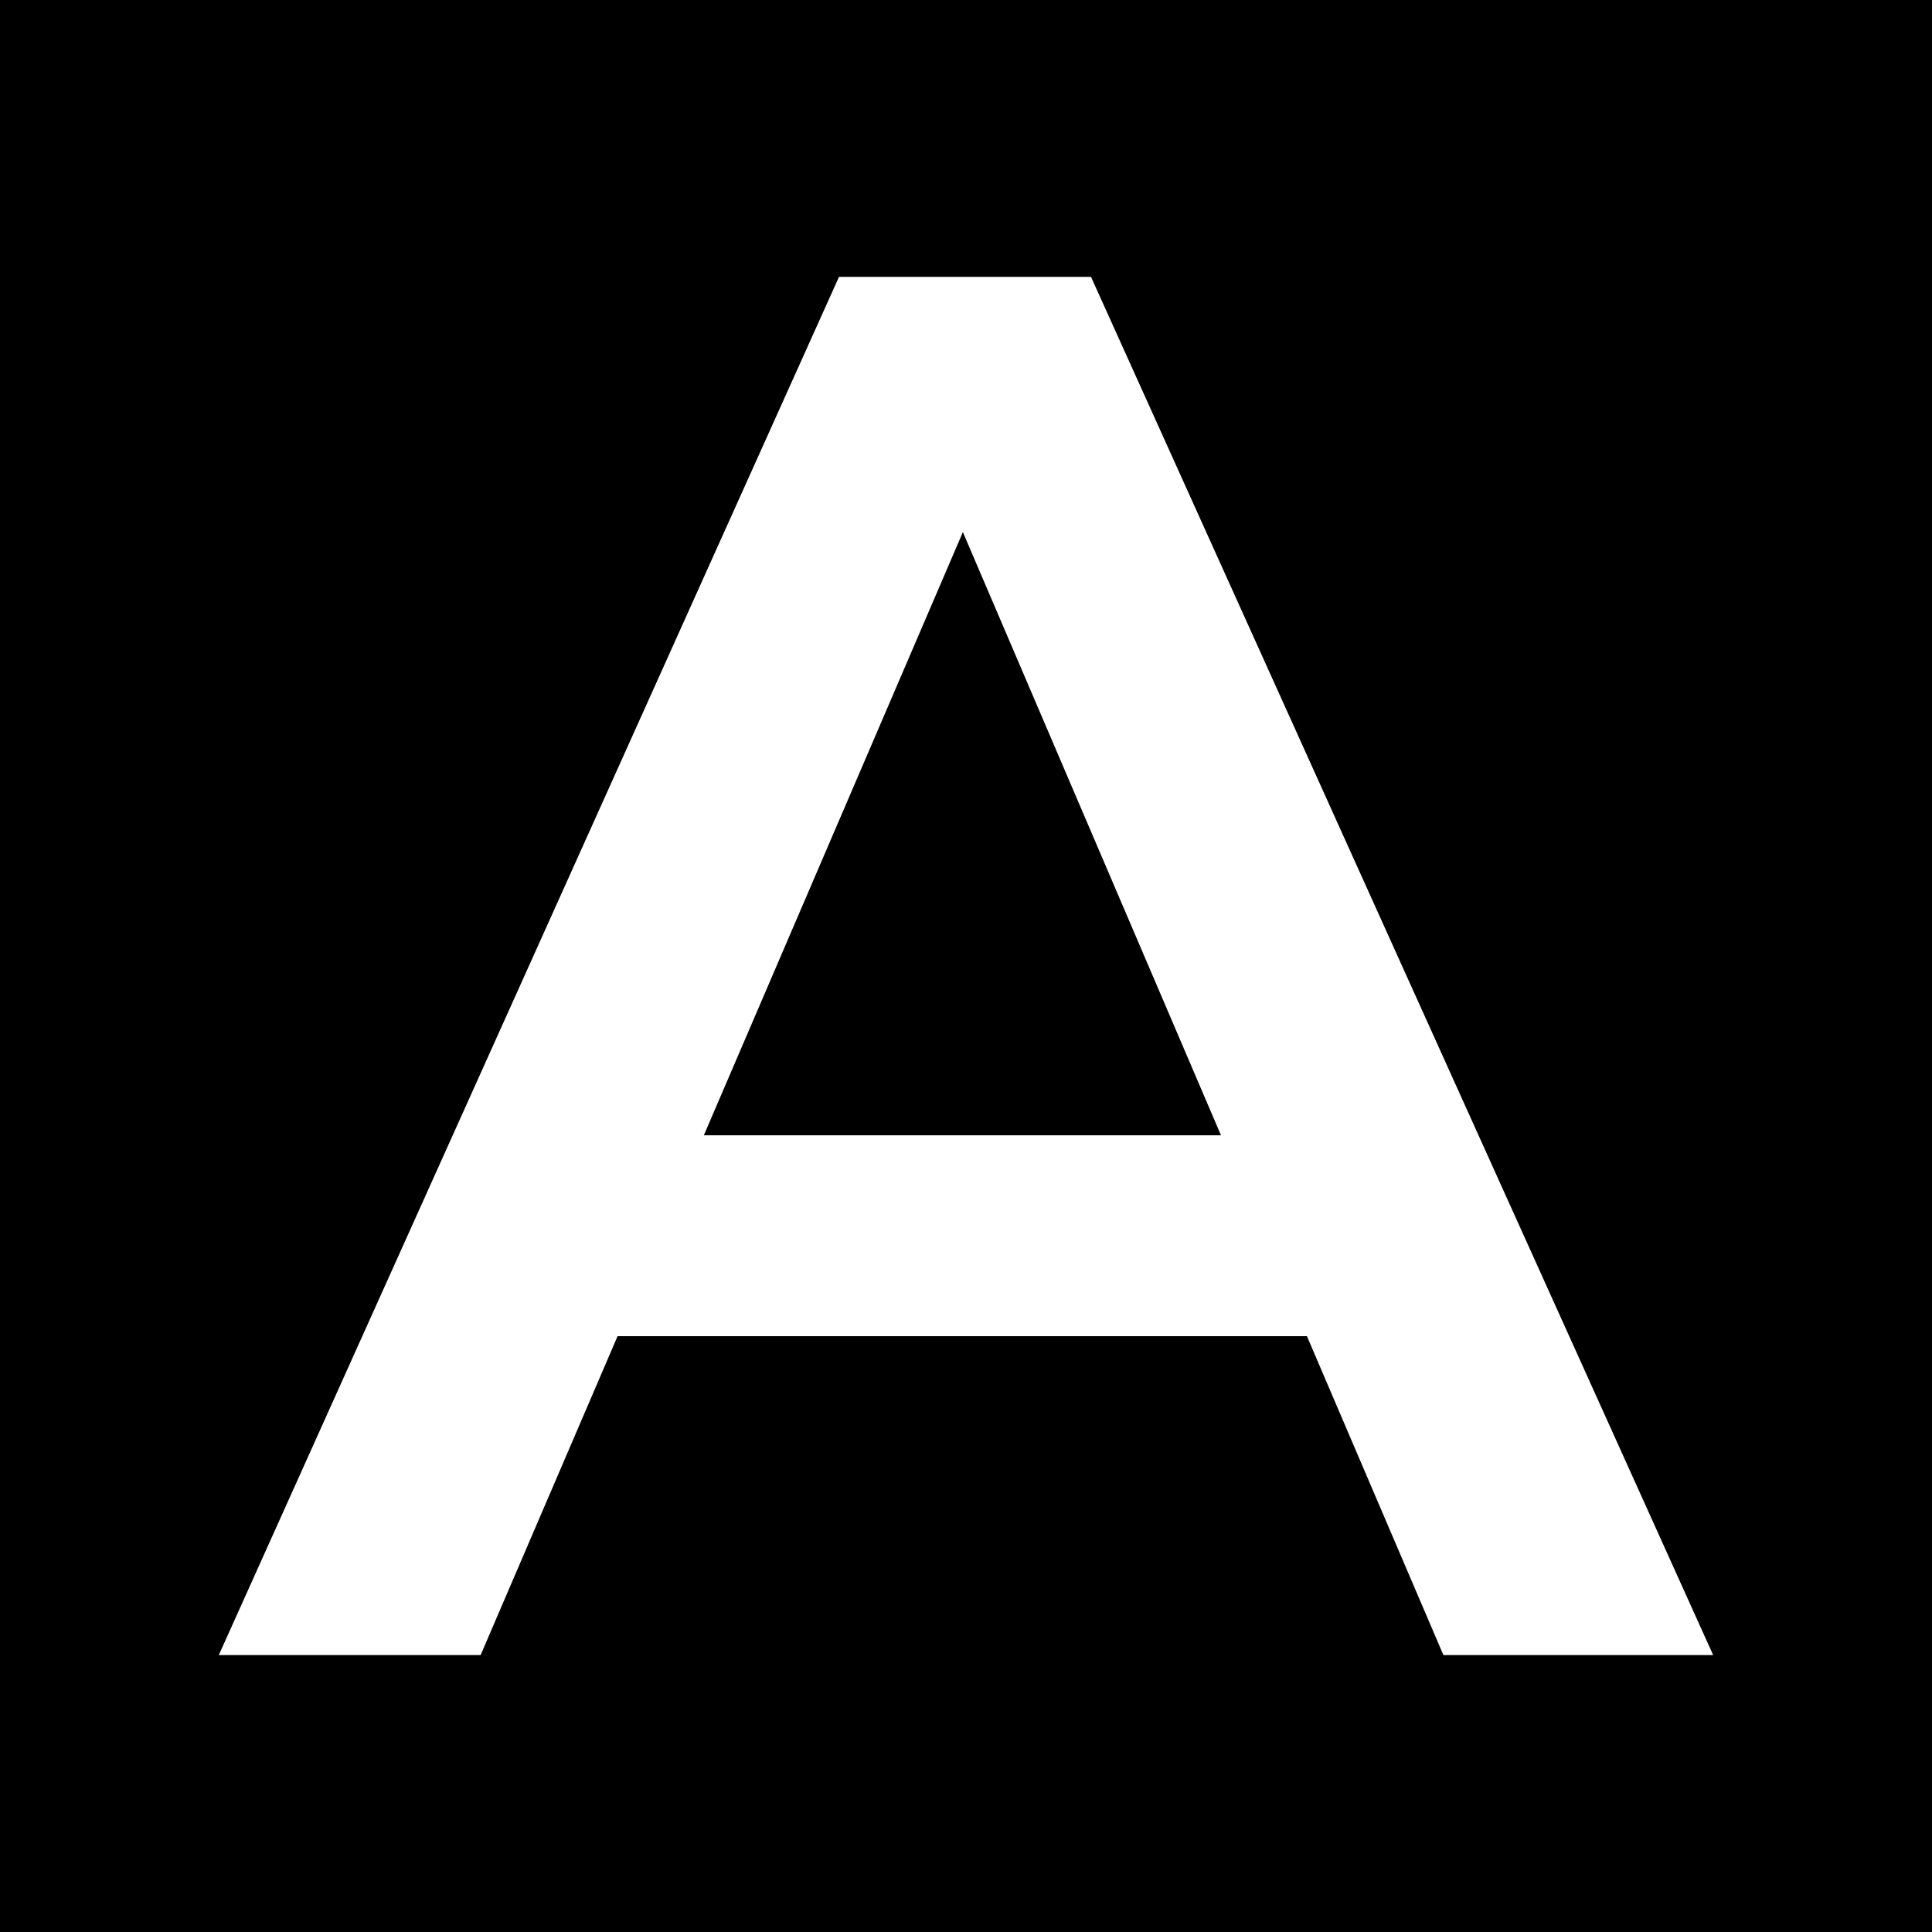 <?xml version="1.0" encoding="UTF-8"?>
<svg xmlns="http://www.w3.org/2000/svg" viewBox="0 0 300 300">
  <defs>
    <style>
      .cls-1 {
        fill: #fff;
      }
    </style>
  </defs>
  <rect width="300" height="300"/>
  <g id="Ebene_1" data-name="Ebene 1">
    <path class="cls-1" d="M33.97,257.01L130.28,42.99h39.13l96.61,214.01h-41.89l-82.55-192.92h15.9l-82.85,192.92s-40.66,0-40.66,0ZM78.31,207.48l11.01-31.19h115.26l10.7,31.19H78.31Z"/>
  </g>
</svg>